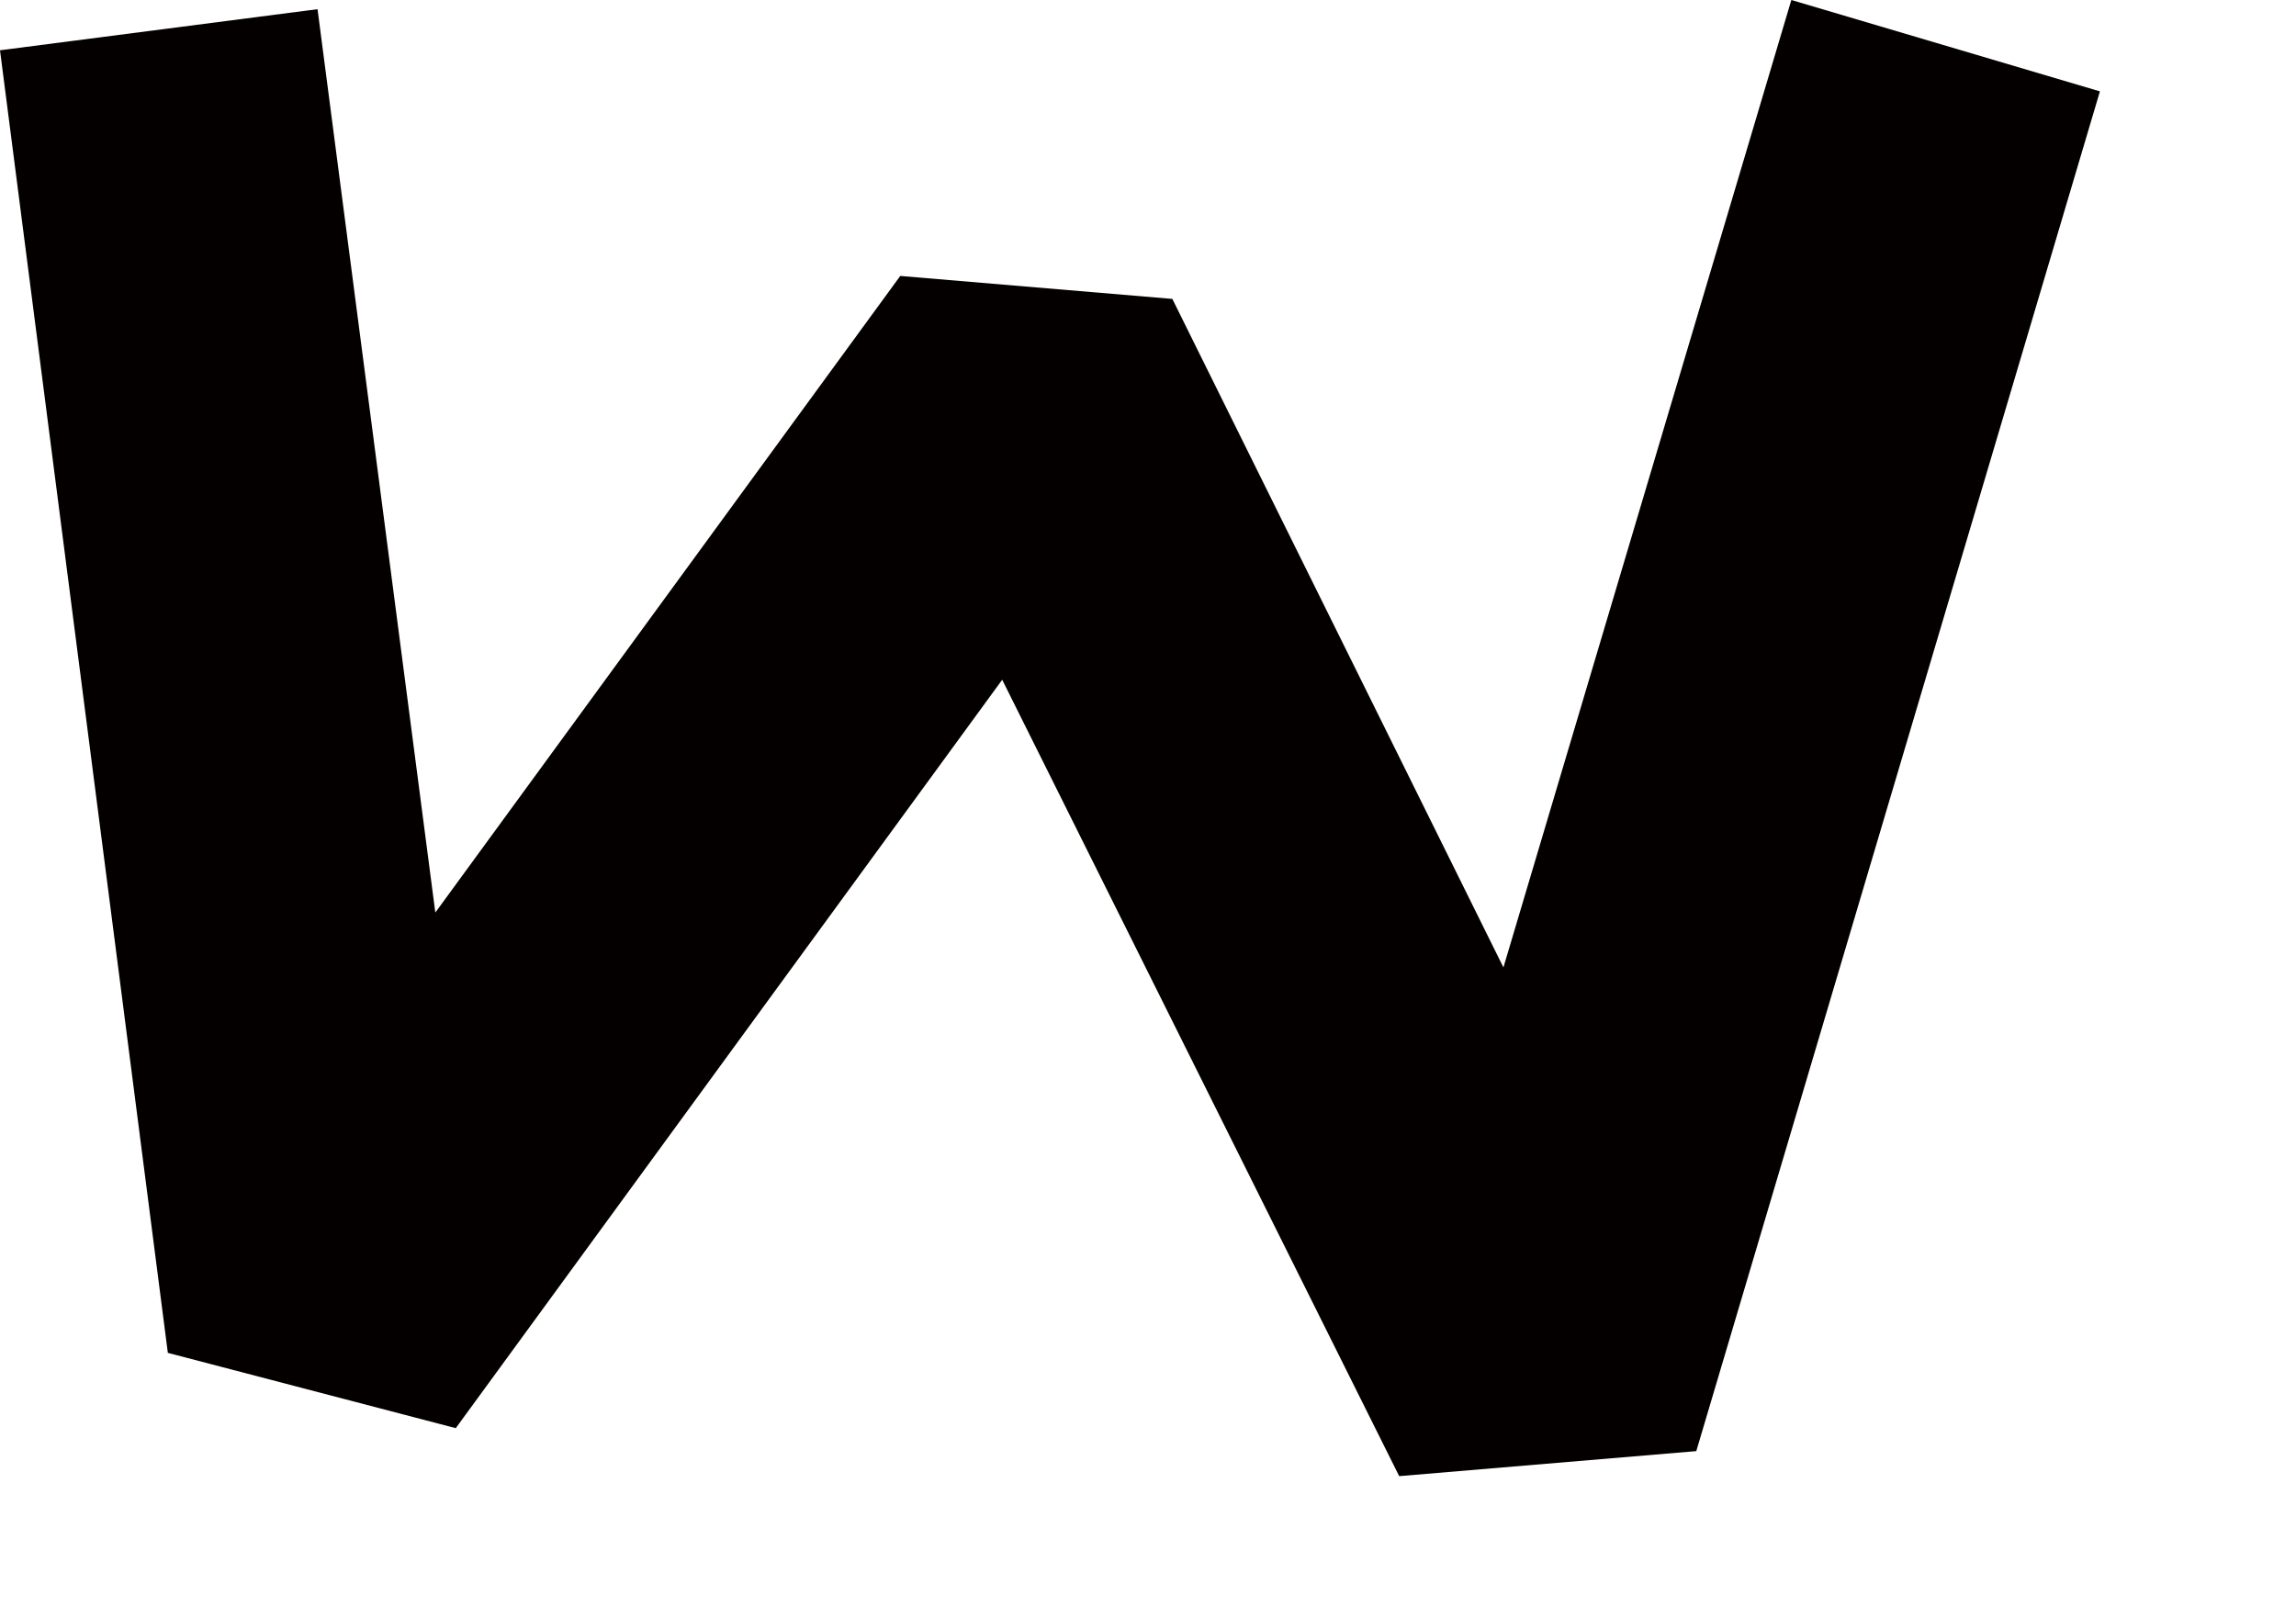 <?xml version="1.0" encoding="utf-8"?>
<svg xmlns="http://www.w3.org/2000/svg" fill="none" height="100%" overflow="visible" preserveAspectRatio="none" style="display: block;" viewBox="0 0 10 7" width="100%">
<path d="M6.094 6.43L4.365 2.961L1.985 6.221L0.731 5.893L0 0.219L1.383 0.04L1.896 3.975L3.921 1.202L5.106 1.302L6.548 4.214L7.802 0L9.146 0.398L7.388 6.321L6.094 6.43Z" fill="#040000" id="Vector"/>
</svg>
